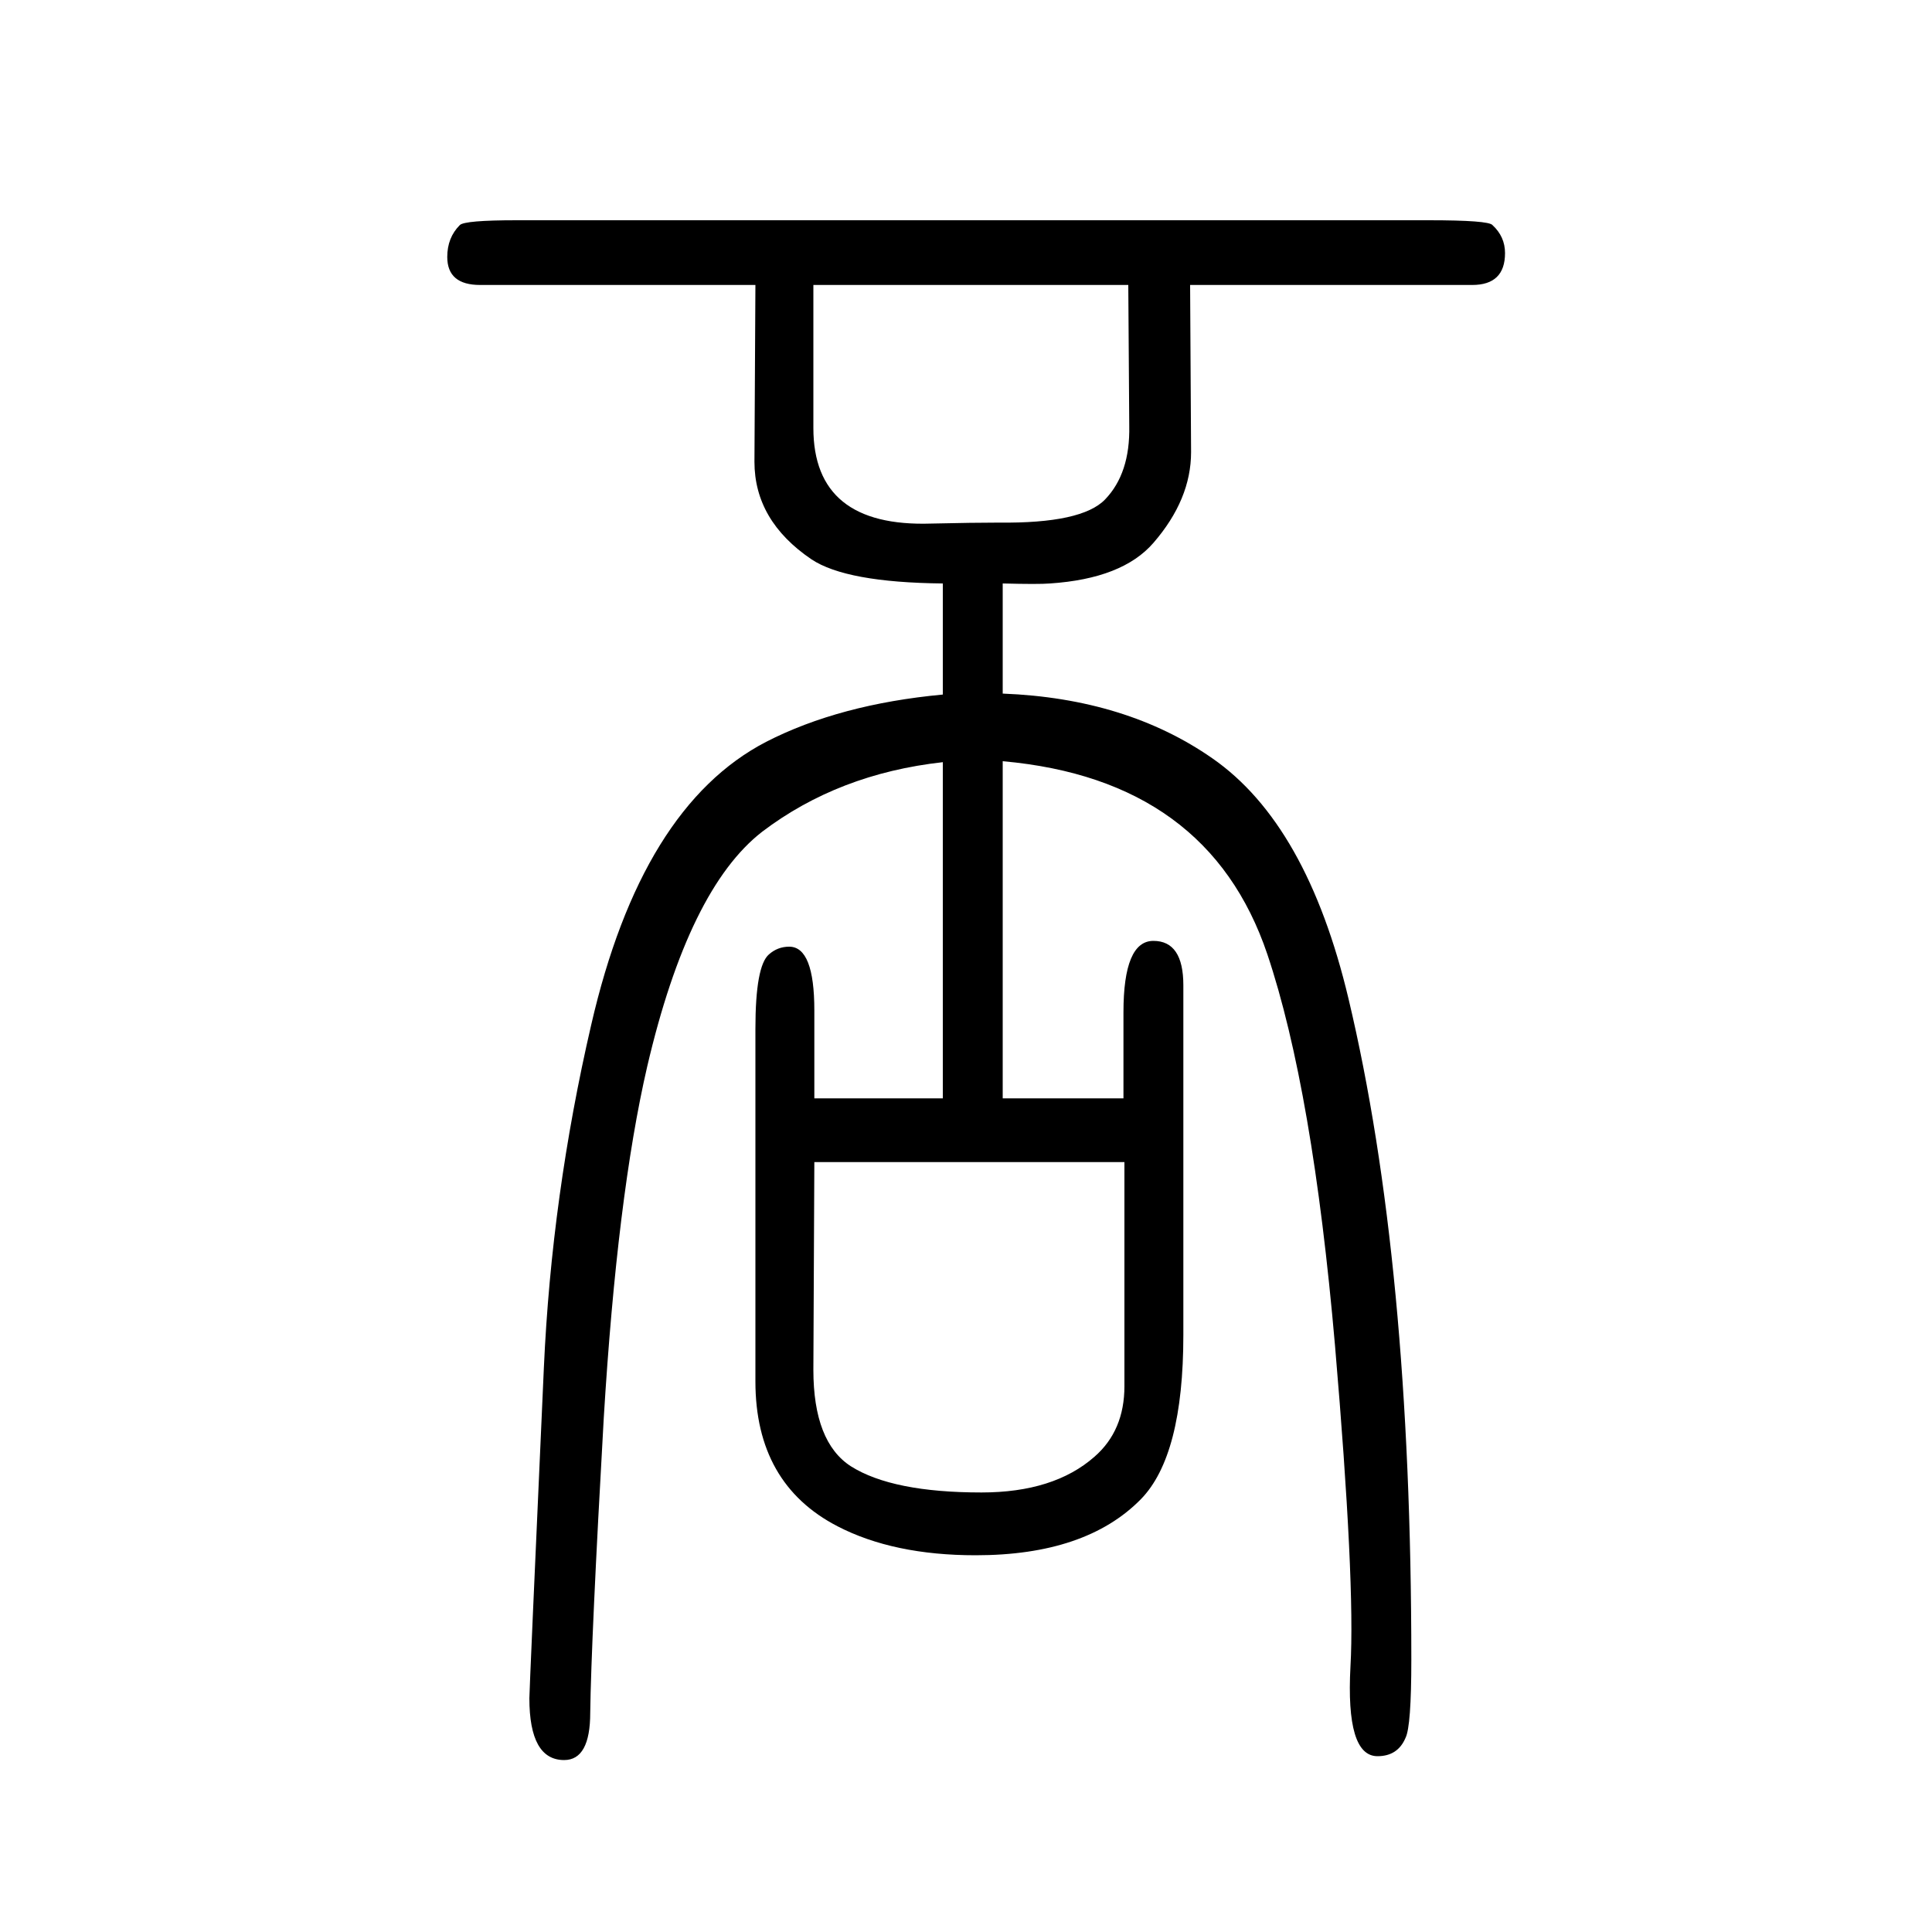 <svg xmlns="http://www.w3.org/2000/svg" xmlns:xlink="http://www.w3.org/1999/xlink" height="100" width="100" version="1.1"><path d="M1038 513h125v89q0 74 31 74t31 -46v-362q0 -125 -44 -170q-57 -58 -171 -58q-85 0 -143 30q-85 44 -85 150v365q0 65 14 77q9 8 21 8q26 0 26 -66v-91h133v348q-108 -12 -187 -72q-76 -59 -119 -243q-31 -134 -45 -364q-13 -230 -14 -305q0 -49 -27 -49q-36 0 -36 64
q0 8 15 342q8 178 49 355q52 226 181 293q76 39 183 49v115q-100 1 -136 25q-59 40 -59 101l1 183h-285q-34 0 -34 29q0 20 13 33q5 5 59 5h944q62 0 66 -5q13 -12 13 -29q0 -33 -34 -33h-292l1 -173q0 -49 -39 -94q-32 -37 -107 -42q-12 -1 -49 0v-114q128 -5 217 -67
q98 -68 141 -249q65 -273 65 -684q0 -69 -6 -81q-8 -19 -29 -19q-33 0 -28 93q5 86 -16 332q-23 265 -70 405q-61 181 -274 200v-349zM1164 447h-321l-1 -215q0 -75 39 -100q43 -27 135 -27q75 0 117 37q31 27 31 73v232zM842 1355v-148q0 -103 122 -99q44 1 70 1
q86 -1 110 24q26 27 25 76l-1 146h-326z" style="" transform="scale(0.05 -0.05) translate(0 -1650)"/></svg>